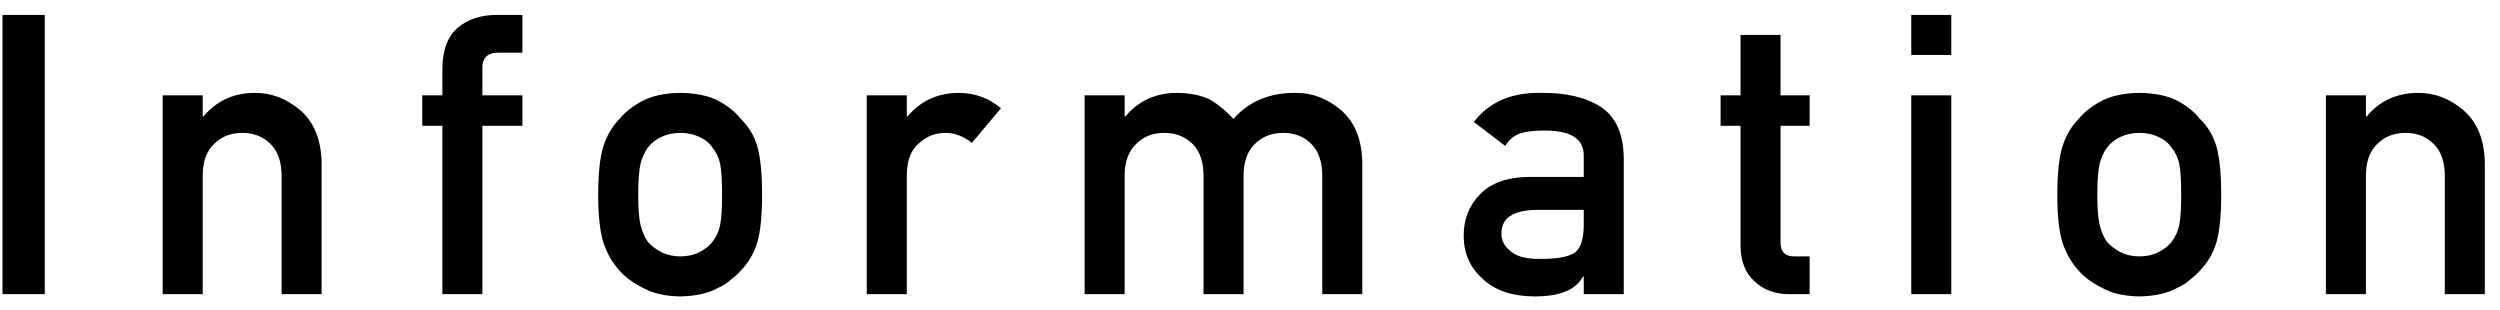 <svg width="153" height="19" viewBox="0 0 153 19" fill="none" xmlns="http://www.w3.org/2000/svg">
<path d="M0.152 18V0.914H2.741V18H0.152ZM9.956 18V5.836H12.406V7.125H12.453C13.257 6.164 14.312 5.684 15.617 5.684C16.624 5.684 17.546 6.039 18.382 6.75C19.21 7.469 19.644 8.523 19.683 9.914V18H17.234V10.758C17.234 9.906 17.007 9.258 16.554 8.812C16.109 8.359 15.534 8.133 14.831 8.133C14.128 8.133 13.55 8.359 13.097 8.812C12.636 9.258 12.406 9.906 12.406 10.758V18H9.956ZM27.074 18V7.699H25.843V5.836H27.074V4.23C27.074 3.074 27.394 2.223 28.035 1.676C28.66 1.168 29.445 0.914 30.39 0.914H31.972V3.223H30.578C29.843 3.199 29.492 3.535 29.523 4.23V5.836H31.972V7.699H29.523V18H27.074ZM36.609 11.906C36.609 10.625 36.715 9.641 36.925 8.953C37.144 8.281 37.48 7.715 37.933 7.254C38.269 6.848 38.738 6.484 39.34 6.164C39.933 5.859 40.695 5.699 41.625 5.684C42.586 5.699 43.363 5.859 43.957 6.164C44.543 6.484 44.996 6.848 45.316 7.254C45.8 7.715 46.144 8.281 46.347 8.953C46.543 9.641 46.64 10.625 46.64 11.906C46.64 13.188 46.543 14.164 46.347 14.836C46.144 15.508 45.8 16.09 45.316 16.582C45.16 16.762 44.968 16.938 44.742 17.109C44.539 17.305 44.277 17.473 43.957 17.613C43.363 17.949 42.586 18.125 41.625 18.141C40.695 18.125 39.933 17.949 39.34 17.613C38.738 17.309 38.269 16.965 37.933 16.582C37.48 16.09 37.144 15.508 36.925 14.836C36.715 14.164 36.609 13.188 36.609 11.906ZM44.191 11.93C44.191 11.062 44.152 10.43 44.074 10.031C43.996 9.648 43.836 9.312 43.593 9.023C43.414 8.75 43.148 8.535 42.797 8.379C42.461 8.215 42.07 8.133 41.625 8.133C41.211 8.133 40.828 8.215 40.476 8.379C40.14 8.535 39.867 8.75 39.656 9.023C39.445 9.312 39.293 9.648 39.199 10.031C39.105 10.43 39.058 11.055 39.058 11.906C39.058 12.75 39.105 13.367 39.199 13.758C39.293 14.156 39.445 14.508 39.656 14.812C39.867 15.047 40.14 15.254 40.476 15.434C40.828 15.605 41.211 15.691 41.625 15.691C42.07 15.691 42.461 15.605 42.797 15.434C43.148 15.254 43.414 15.047 43.593 14.812C43.836 14.508 43.996 14.156 44.074 13.758C44.152 13.367 44.191 12.758 44.191 11.93ZM53.047 18V5.836H55.496V7.125H55.543C56.347 6.164 57.402 5.684 58.707 5.684C59.683 5.699 60.535 6.012 61.262 6.621L59.48 8.742C58.965 8.336 58.429 8.133 57.875 8.133C57.25 8.133 56.715 8.336 56.269 8.742C55.769 9.141 55.512 9.785 55.496 10.676V18H53.047ZM66.379 18V5.836H68.828V7.125H68.875C69.68 6.164 70.738 5.684 72.051 5.684C72.894 5.699 73.574 5.844 74.09 6.117C74.598 6.422 75.062 6.809 75.484 7.277C76.438 6.199 77.715 5.668 79.316 5.684C80.324 5.684 81.246 6.039 82.082 6.75C82.91 7.469 83.34 8.523 83.371 9.914V18H80.922V10.758C80.922 9.906 80.699 9.258 80.254 8.812C79.809 8.359 79.234 8.133 78.531 8.133C77.828 8.133 77.25 8.359 76.797 8.812C76.336 9.258 76.106 9.906 76.106 10.758V18H73.656V10.758C73.656 9.906 73.434 9.258 72.988 8.812C72.535 8.359 71.957 8.133 71.254 8.133C70.551 8.133 69.977 8.359 69.531 8.812C69.062 9.258 68.828 9.906 68.828 10.758V18H66.379ZM96.926 18V16.922H96.879C96.653 17.336 96.301 17.641 95.824 17.836C95.356 18.039 94.707 18.141 93.879 18.141C92.52 18.125 91.473 17.766 90.738 17.062C89.965 16.375 89.578 15.496 89.578 14.426C89.578 13.402 89.914 12.555 90.586 11.883C91.258 11.195 92.242 10.844 93.539 10.828H96.926V9.551C96.942 8.48 96.109 7.961 94.43 7.992C93.82 7.992 93.34 8.055 92.988 8.18C92.621 8.328 92.332 8.578 92.121 8.93L90.199 7.465C91.129 6.246 92.5 5.652 94.313 5.684C95.844 5.668 97.067 5.957 97.981 6.551C98.895 7.16 99.359 8.207 99.375 9.691V18H96.926ZM96.926 13.723V12.844H93.996C92.574 12.875 91.871 13.363 91.887 14.309C91.887 14.723 92.07 15.074 92.438 15.363C92.789 15.684 93.371 15.844 94.184 15.844C95.207 15.859 95.93 15.738 96.352 15.48C96.734 15.223 96.926 14.637 96.926 13.723ZM106.52 5.836V2.133H108.969V5.836H110.75V7.699H108.969V14.789C108.953 15.406 109.242 15.707 109.836 15.691H110.75V18H109.473C108.614 18 107.91 17.734 107.364 17.203C106.801 16.695 106.52 15.961 106.52 15V7.699H105.301V5.836H106.52ZM116.969 18V5.836H119.418V18H116.969ZM116.969 3.363V0.914H119.418V3.363H116.969ZM125.907 11.906C125.907 10.625 126.012 9.641 126.223 8.953C126.442 8.281 126.778 7.715 127.231 7.254C127.567 6.848 128.036 6.484 128.637 6.164C129.231 5.859 129.993 5.699 130.922 5.684C131.883 5.699 132.661 5.859 133.255 6.164C133.84 6.484 134.294 6.848 134.614 7.254C135.098 7.715 135.442 8.281 135.645 8.953C135.84 9.641 135.938 10.625 135.938 11.906C135.938 13.188 135.84 14.164 135.645 14.836C135.442 15.508 135.098 16.09 134.614 16.582C134.458 16.762 134.266 16.938 134.04 17.109C133.837 17.305 133.575 17.473 133.255 17.613C132.661 17.949 131.883 18.125 130.922 18.141C129.993 18.125 129.231 17.949 128.637 17.613C128.036 17.309 127.567 16.965 127.231 16.582C126.778 16.09 126.442 15.508 126.223 14.836C126.012 14.164 125.907 13.188 125.907 11.906ZM133.489 11.93C133.489 11.062 133.45 10.43 133.372 10.031C133.294 9.648 133.133 9.312 132.891 9.023C132.712 8.75 132.446 8.535 132.094 8.379C131.758 8.215 131.368 8.133 130.922 8.133C130.508 8.133 130.126 8.215 129.774 8.379C129.438 8.535 129.165 8.75 128.954 9.023C128.743 9.312 128.59 9.648 128.497 10.031C128.403 10.43 128.356 11.055 128.356 11.906C128.356 12.75 128.403 13.367 128.497 13.758C128.59 14.156 128.743 14.508 128.954 14.812C129.165 15.047 129.438 15.254 129.774 15.434C130.126 15.605 130.508 15.691 130.922 15.691C131.368 15.691 131.758 15.605 132.094 15.434C132.446 15.254 132.712 15.047 132.891 14.812C133.133 14.508 133.294 14.156 133.372 13.758C133.45 13.367 133.489 12.758 133.489 11.93ZM142.345 18V5.836H144.794V7.125H144.841C145.645 6.164 146.7 5.684 148.005 5.684C149.013 5.684 149.934 6.039 150.77 6.75C151.598 7.469 152.032 8.523 152.071 9.914V18H149.622V10.758C149.622 9.906 149.395 9.258 148.942 8.812C148.497 8.359 147.923 8.133 147.22 8.133C146.516 8.133 145.938 8.359 145.485 8.812C145.024 9.258 144.794 9.906 144.794 10.758V18H142.345Z" fill="black"/>
</svg>

